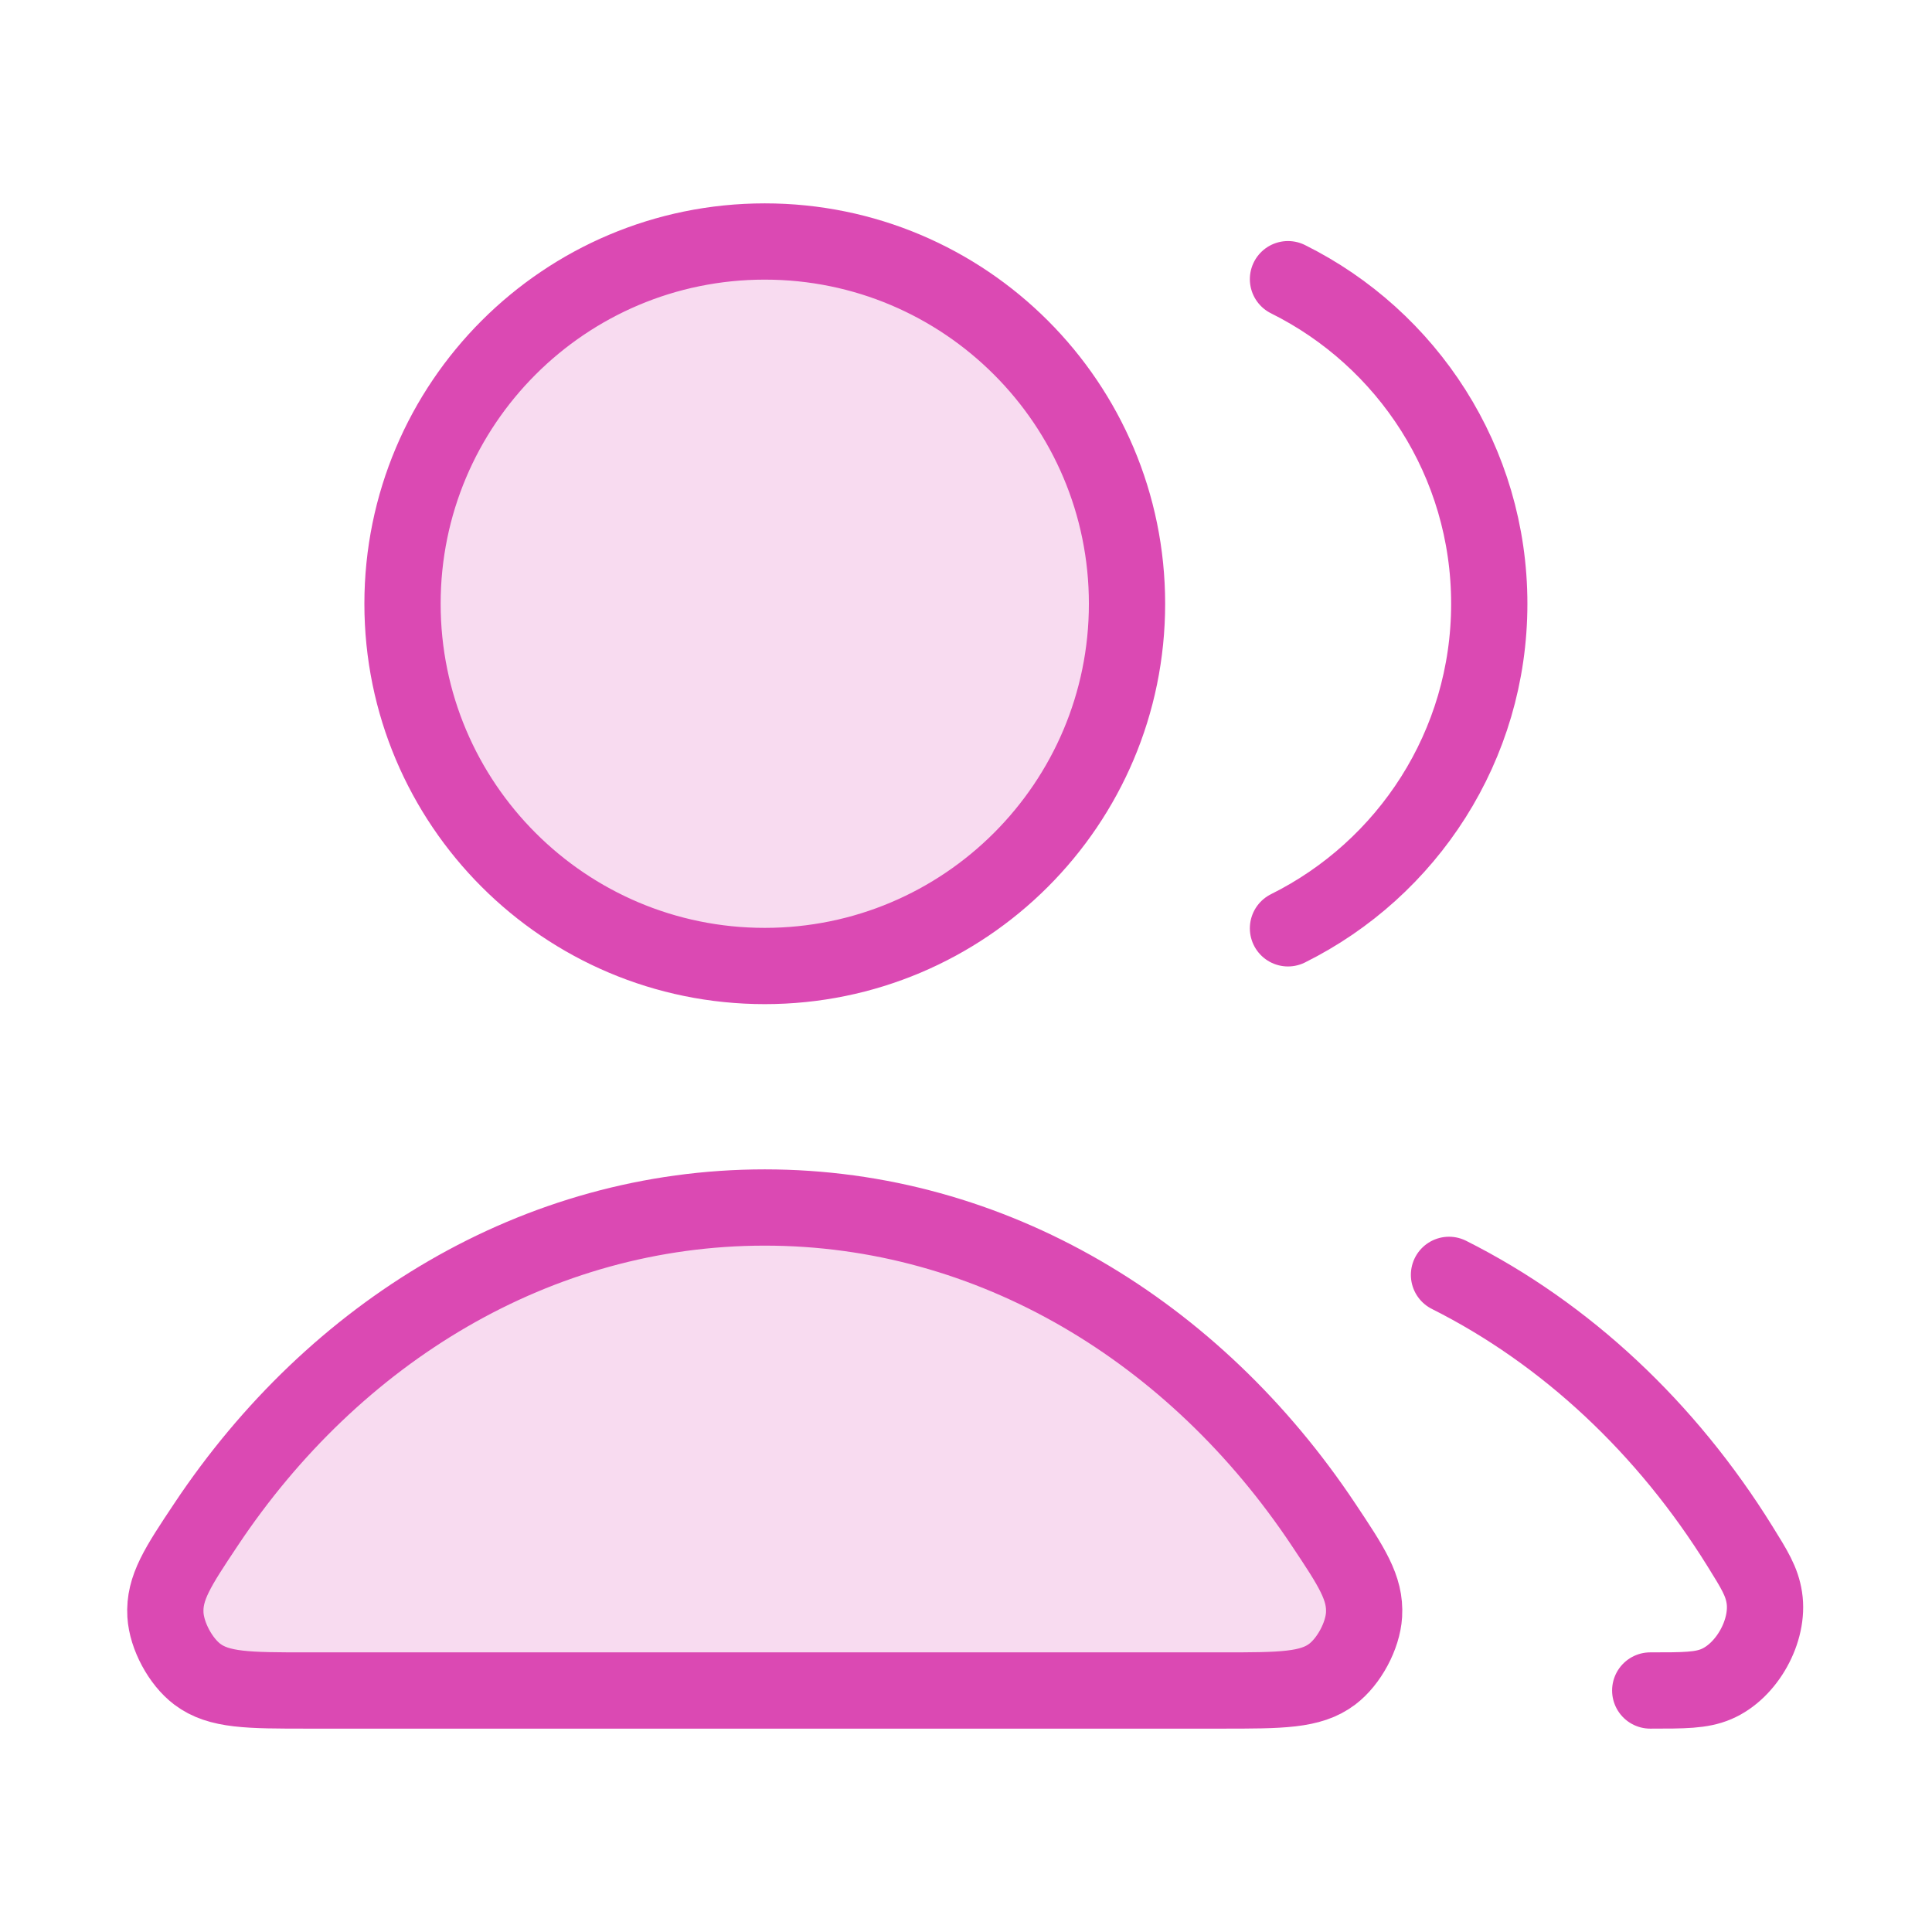 <svg width="38" height="38" viewBox="0 0 38 38" fill="none" xmlns="http://www.w3.org/2000/svg">
<g opacity="0.2">
<path d="M15.042 19C18.977 19 22.167 15.81 22.167 11.875C22.167 7.94 18.977 4.75 15.042 4.75C11.107 4.75 7.917 7.94 7.917 11.875C7.917 15.81 11.107 19 15.042 19Z" fill="#DB49B3"/>
<path d="M15.042 23.75C10.56 23.75 6.576 26.195 4.052 29.986C3.499 30.816 3.223 31.231 3.254 31.762C3.279 32.175 3.55 32.68 3.88 32.929C4.304 33.25 4.886 33.25 6.052 33.25H24.031C25.197 33.25 25.78 33.25 26.203 32.929C26.533 32.68 26.804 32.175 26.829 31.762C26.861 31.231 26.584 30.816 26.031 29.986C23.507 26.195 19.523 23.75 15.042 23.75Z" fill="#DB49B3"/>
</g>
<path d="M28.5 25.075C30.805 26.233 32.782 28.091 34.224 30.415C34.51 30.875 34.653 31.105 34.702 31.424C34.802 32.072 34.36 32.868 33.757 33.124C33.46 33.25 33.126 33.25 32.458 33.25M25.333 18.259C27.679 17.093 29.292 14.672 29.292 11.875C29.292 9.077 27.679 6.657 25.333 5.491M22.167 11.875C22.167 15.81 18.977 19 15.042 19C11.107 19 7.917 15.81 7.917 11.875C7.917 7.94 11.107 4.75 15.042 4.75C18.977 4.75 22.167 7.94 22.167 11.875ZM4.052 29.986C6.576 26.195 10.56 23.75 15.042 23.75C19.523 23.75 23.507 26.195 26.031 29.986C26.584 30.816 26.861 31.231 26.829 31.762C26.804 32.175 26.533 32.68 26.203 32.929C25.78 33.25 25.197 33.25 24.031 33.25H6.052C4.886 33.25 4.304 33.25 3.88 32.929C3.55 32.68 3.279 32.175 3.254 31.762C3.223 31.231 3.499 30.816 4.052 29.986Z" stroke="#DB49B3" stroke-width="1.5" stroke-linecap="round" stroke-linejoin="round"/>
</svg>

